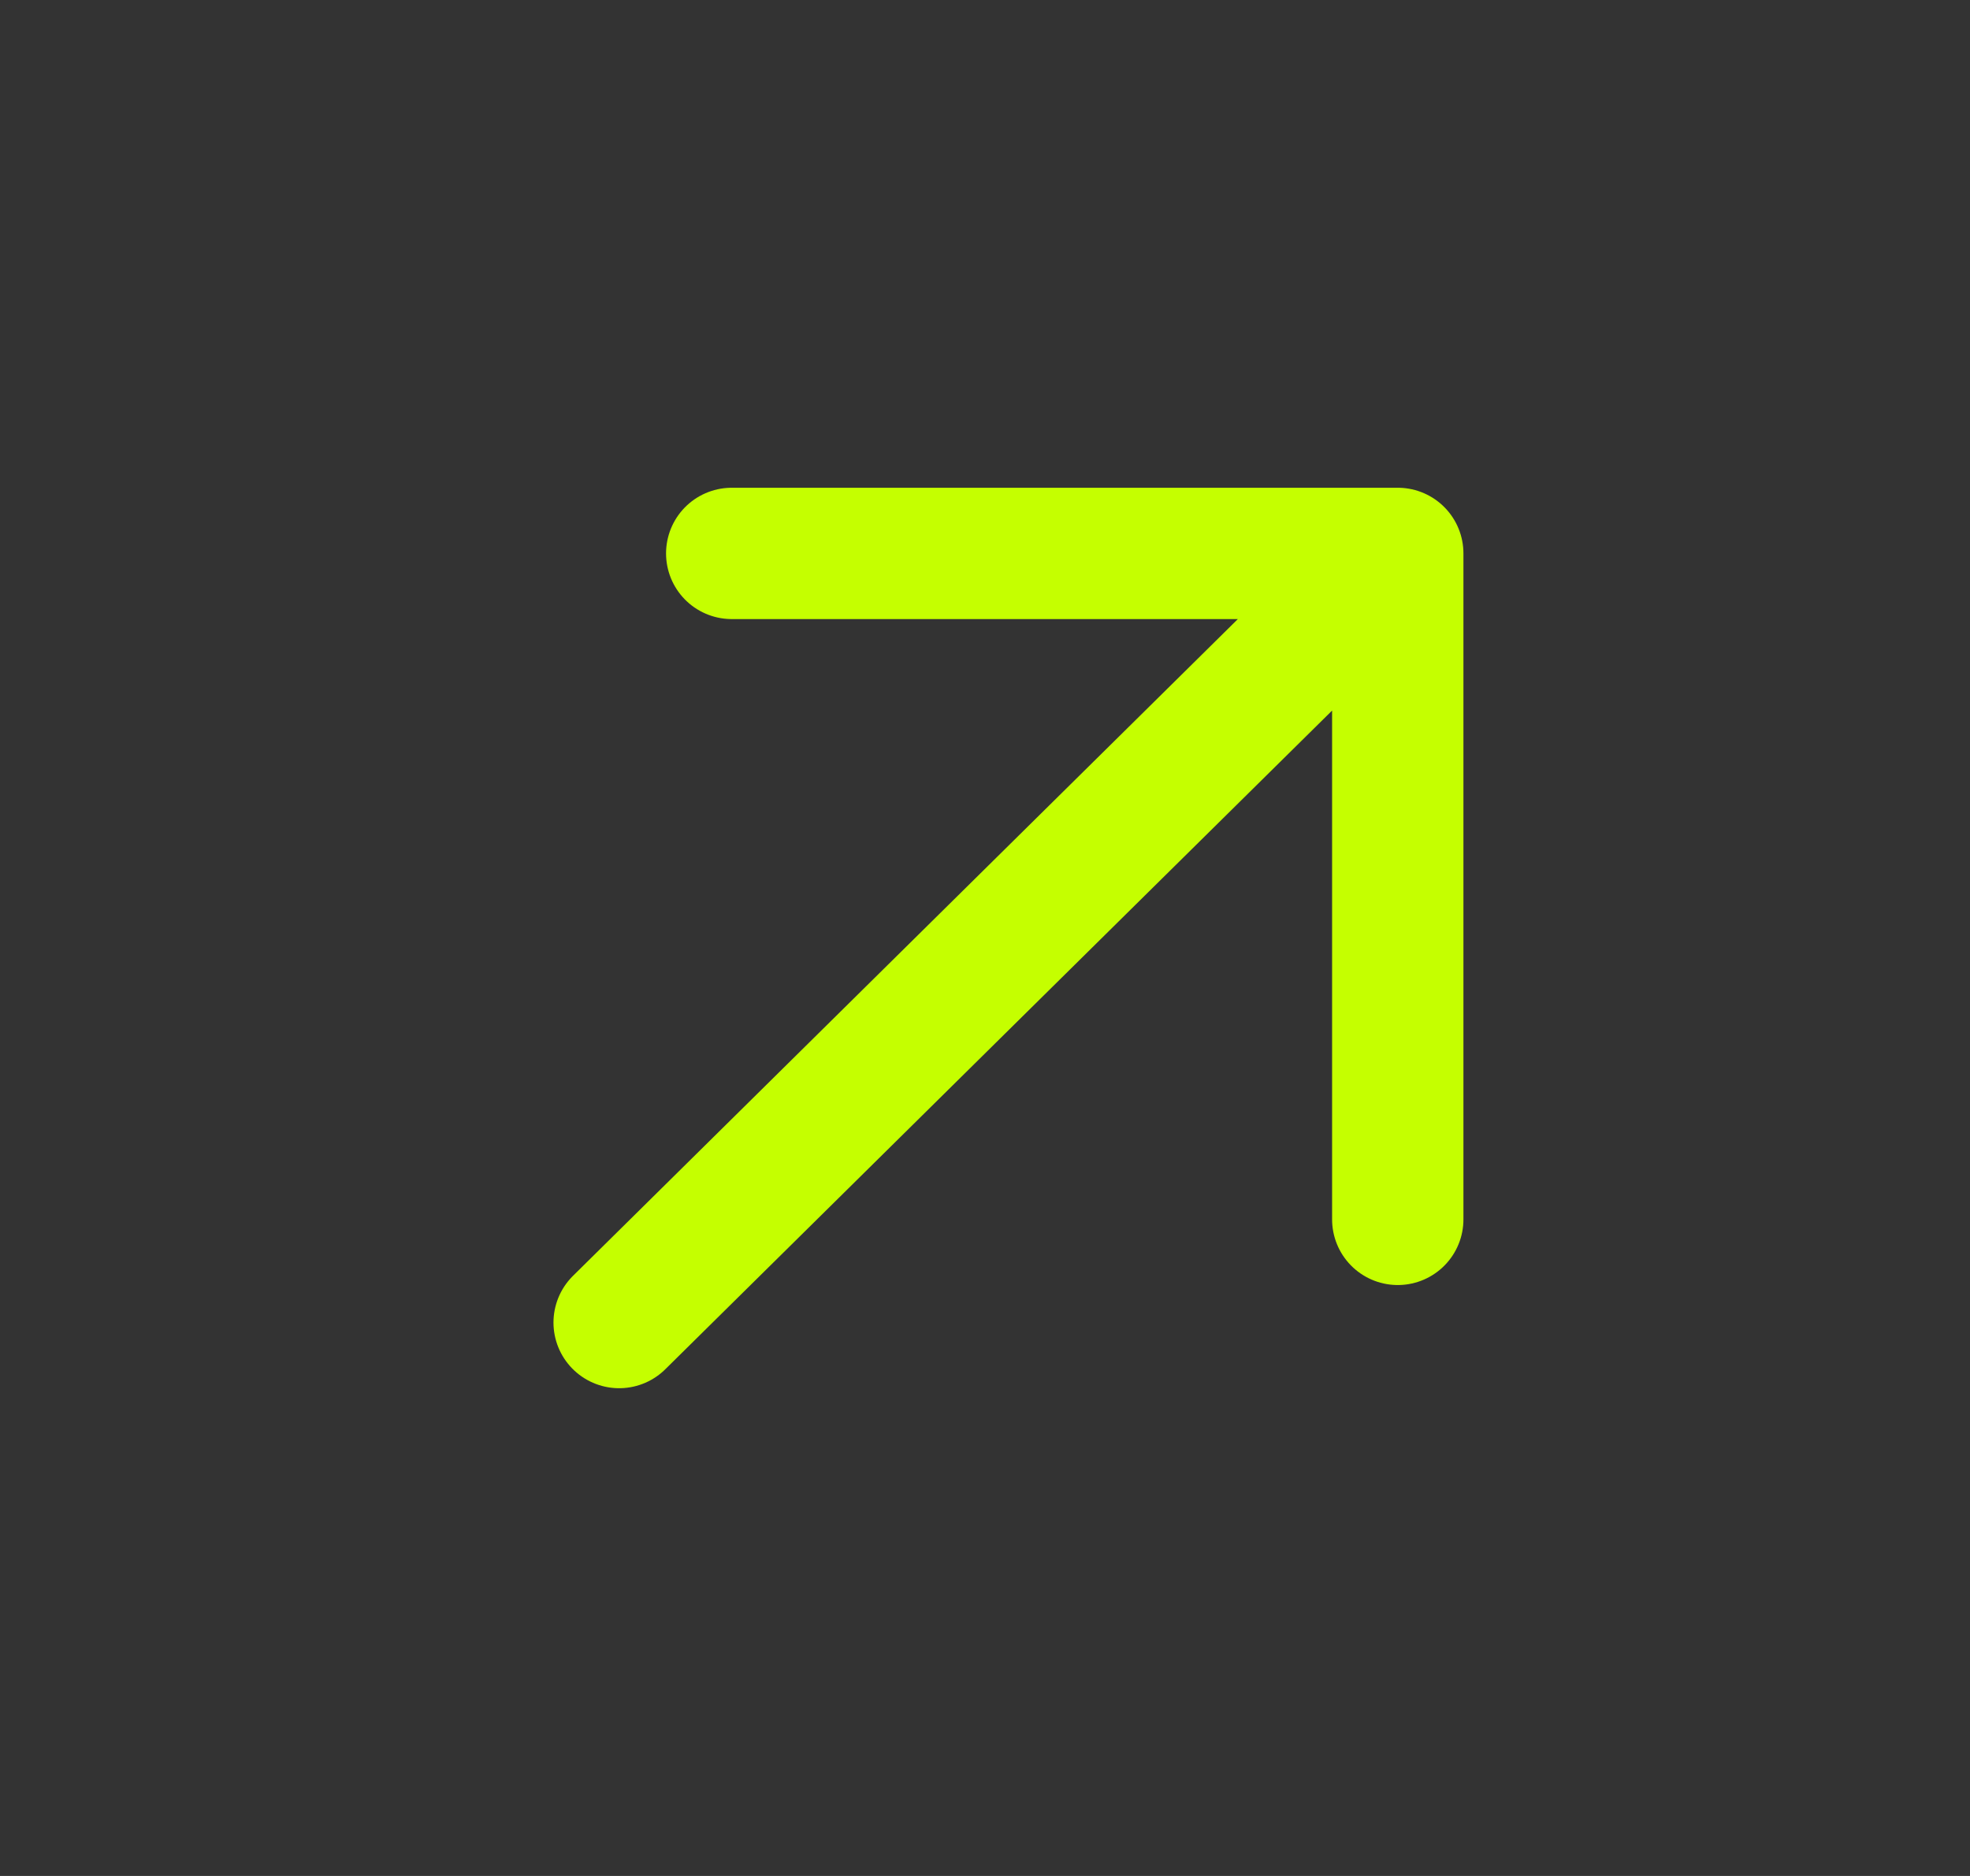 <svg xmlns="http://www.w3.org/2000/svg" data-name="Layer 1" viewBox="0 0 21 20"><rect x="0" y="0" width="21" height="20" fill="#333333" stroke="none"/><path fill="none" stroke="#c5ff00" stroke-linecap="round" stroke-linejoin="round" stroke-width="1.4" d="M7.8 5.9h7.1m0 0V13m0-7.1-8.3 8.2"/></svg>